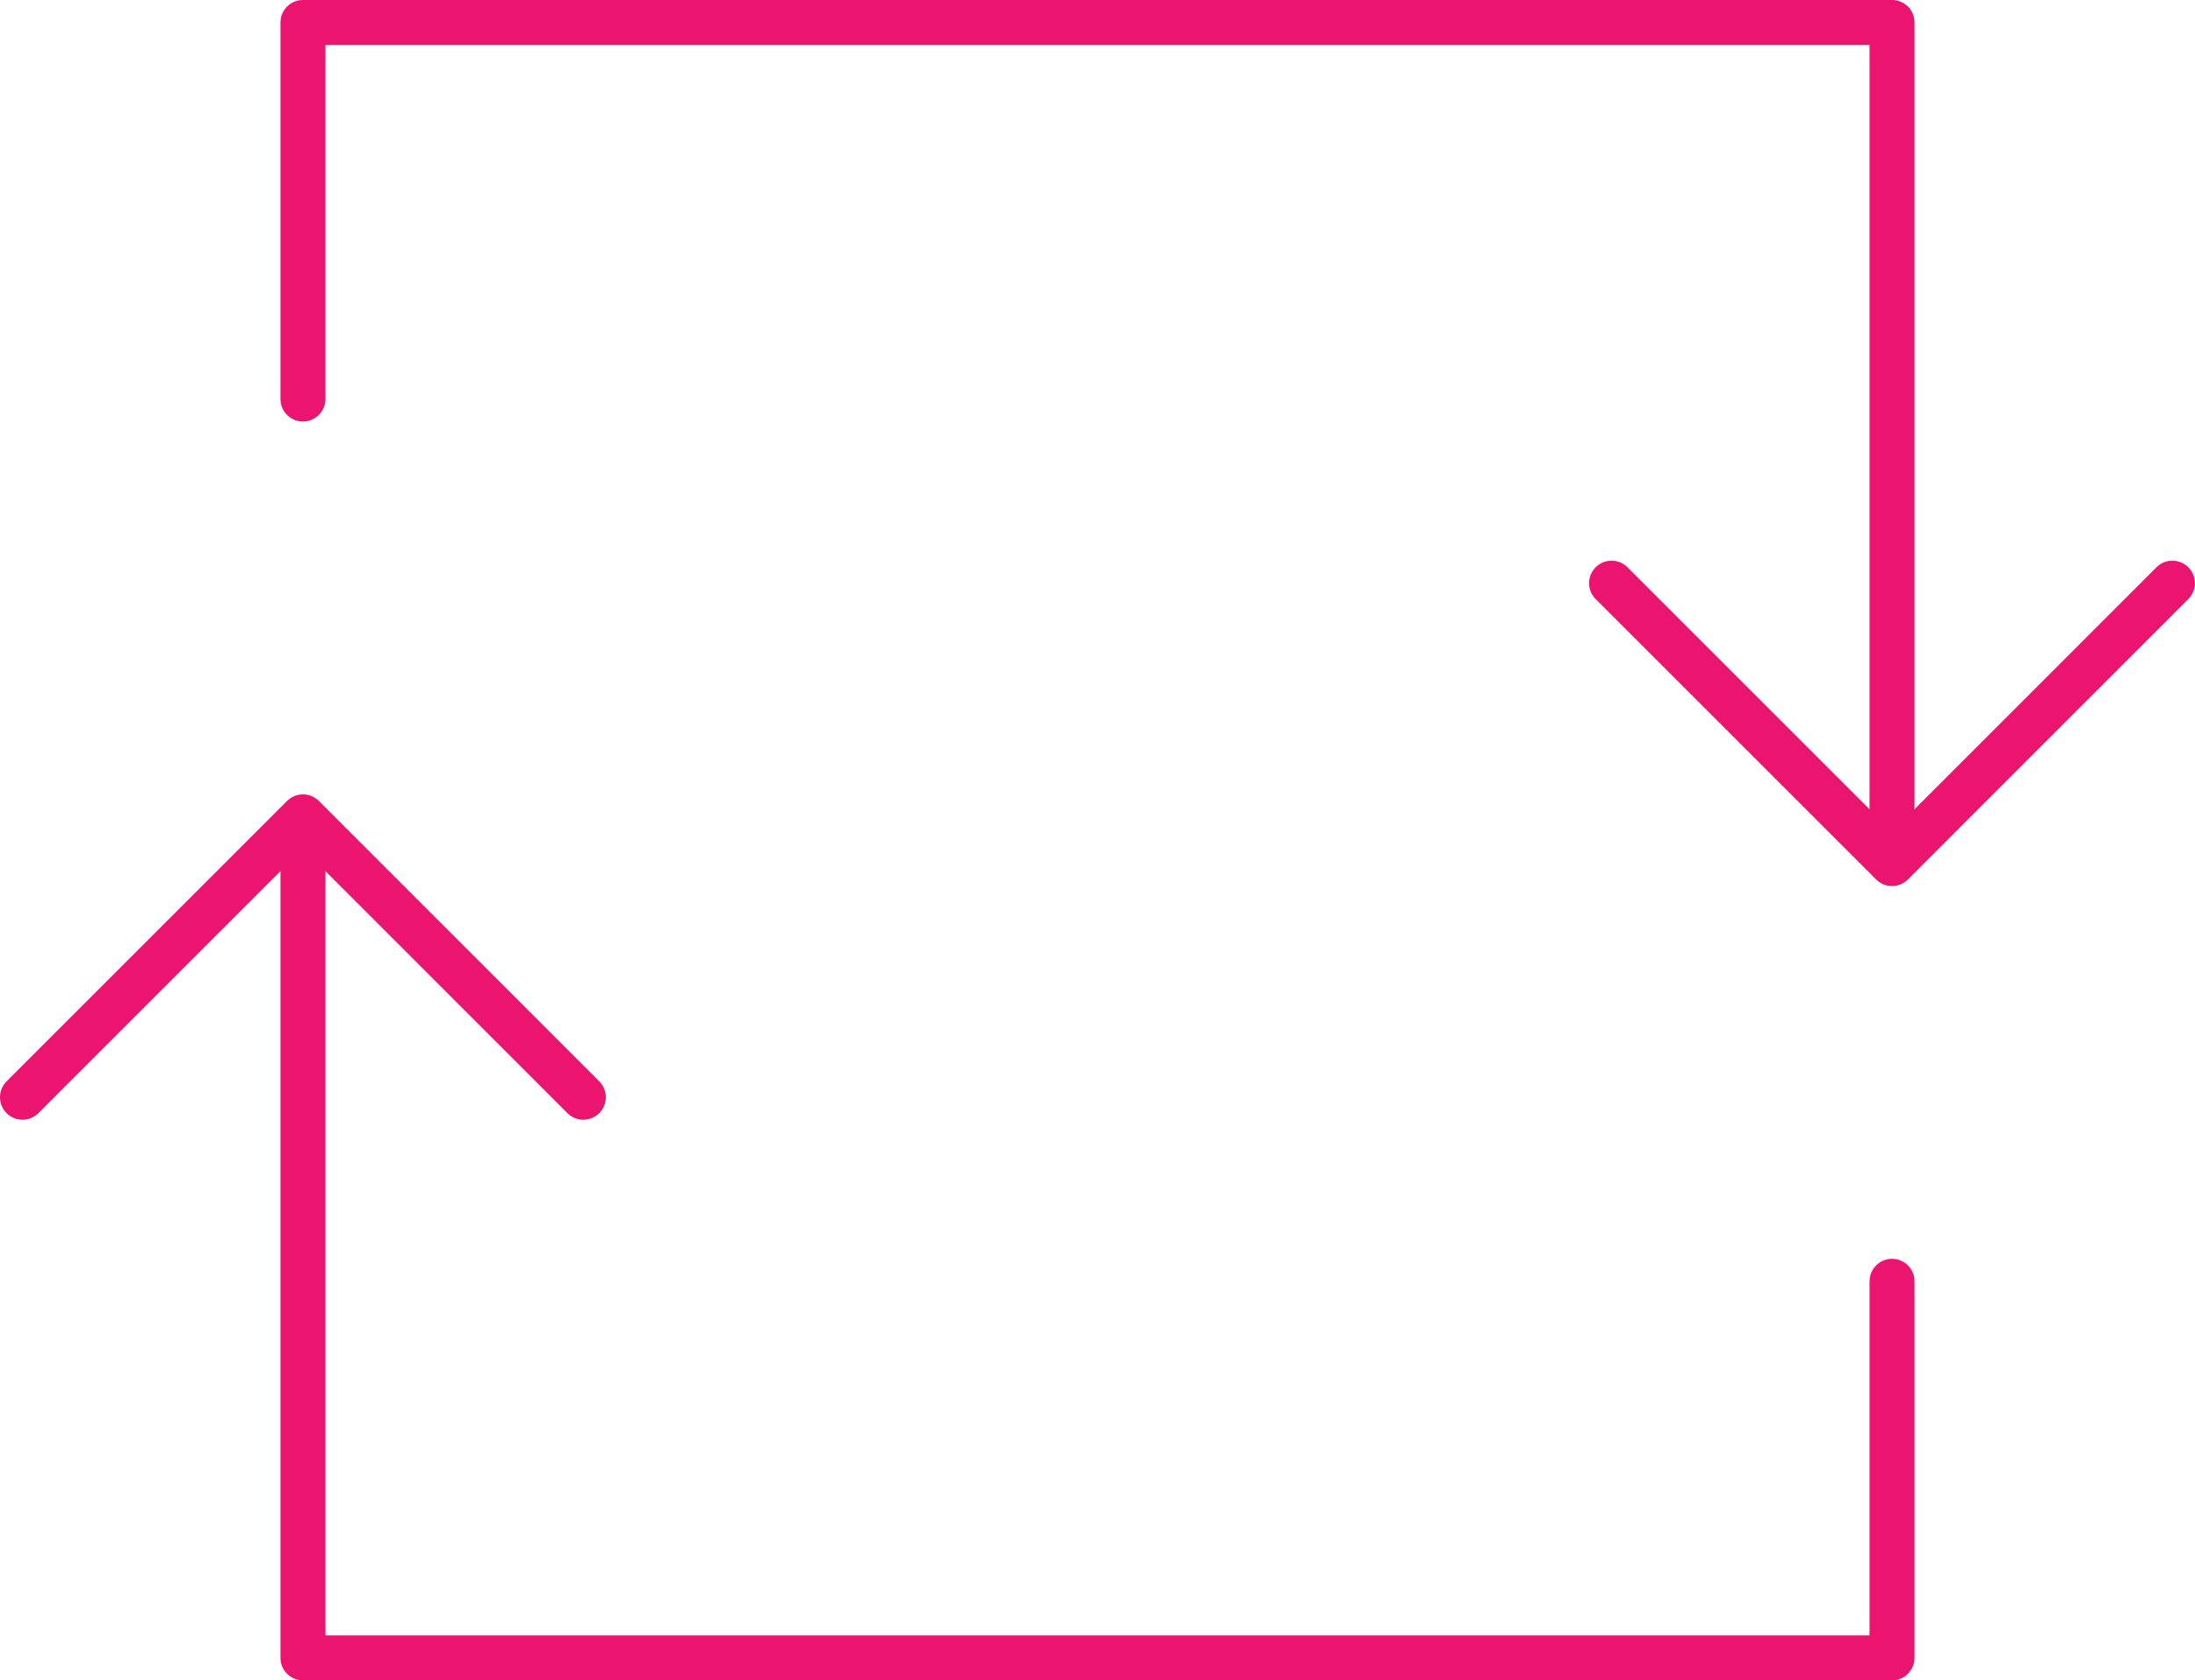 <?xml version="1.0" encoding="UTF-8"?>
<svg width="26.836px" height="20.55px" viewBox="0 0 26.836 20.55" version="1.1" xmlns="http://www.w3.org/2000/svg" xmlns:xlink="http://www.w3.org/1999/xlink">
    <title>Loan  Repayment</title>
    <g id="Graphic-Articles" stroke="none" stroke-width="1" fill="none" fill-rule="evenodd" stroke-linecap="round" stroke-linejoin="round">
        <g id="What-is-the-BRRRR-Method-and-how-to-use-it-for-Real-Estate-Investing" transform="translate(-329.725, -1794.725)" stroke="#EB146E" stroke-width="0.55">
            <g id="calculate-the-cost-basis-copy" transform="translate(300, 1483)">
                <g id="basis-cost" transform="translate(0, 296)">
                    <g id="Loan--Repayment" transform="translate(30, 16)">
                        <polyline id="Path-4" points="3.429 4.605 3.429 0 22.857 0 22.857 9.714"></polyline>
                        <polyline id="Path-2" transform="translate(22.857, 8.571) scale(1, -1) rotate(-180) translate(-22.857, -8.571) " points="19.429 6.857 22.857 10.286 26.286 6.857"></polyline>
                        <polyline id="Path-2" transform="translate(3.429, 11.429) scale(1, -1) translate(-3.429, -11.429) " points="0 9.714 3.429 13.143 6.857 9.714"></polyline>
                        <polyline id="Path-4" transform="translate(13.143, 15.143) scale(-1, -1) translate(-13.143, -15.143) " points="3.429 14.891 3.429 10.286 22.857 10.286 22.857 20"></polyline>
                    </g>
                </g>
            </g>
        </g>
    </g>
</svg>